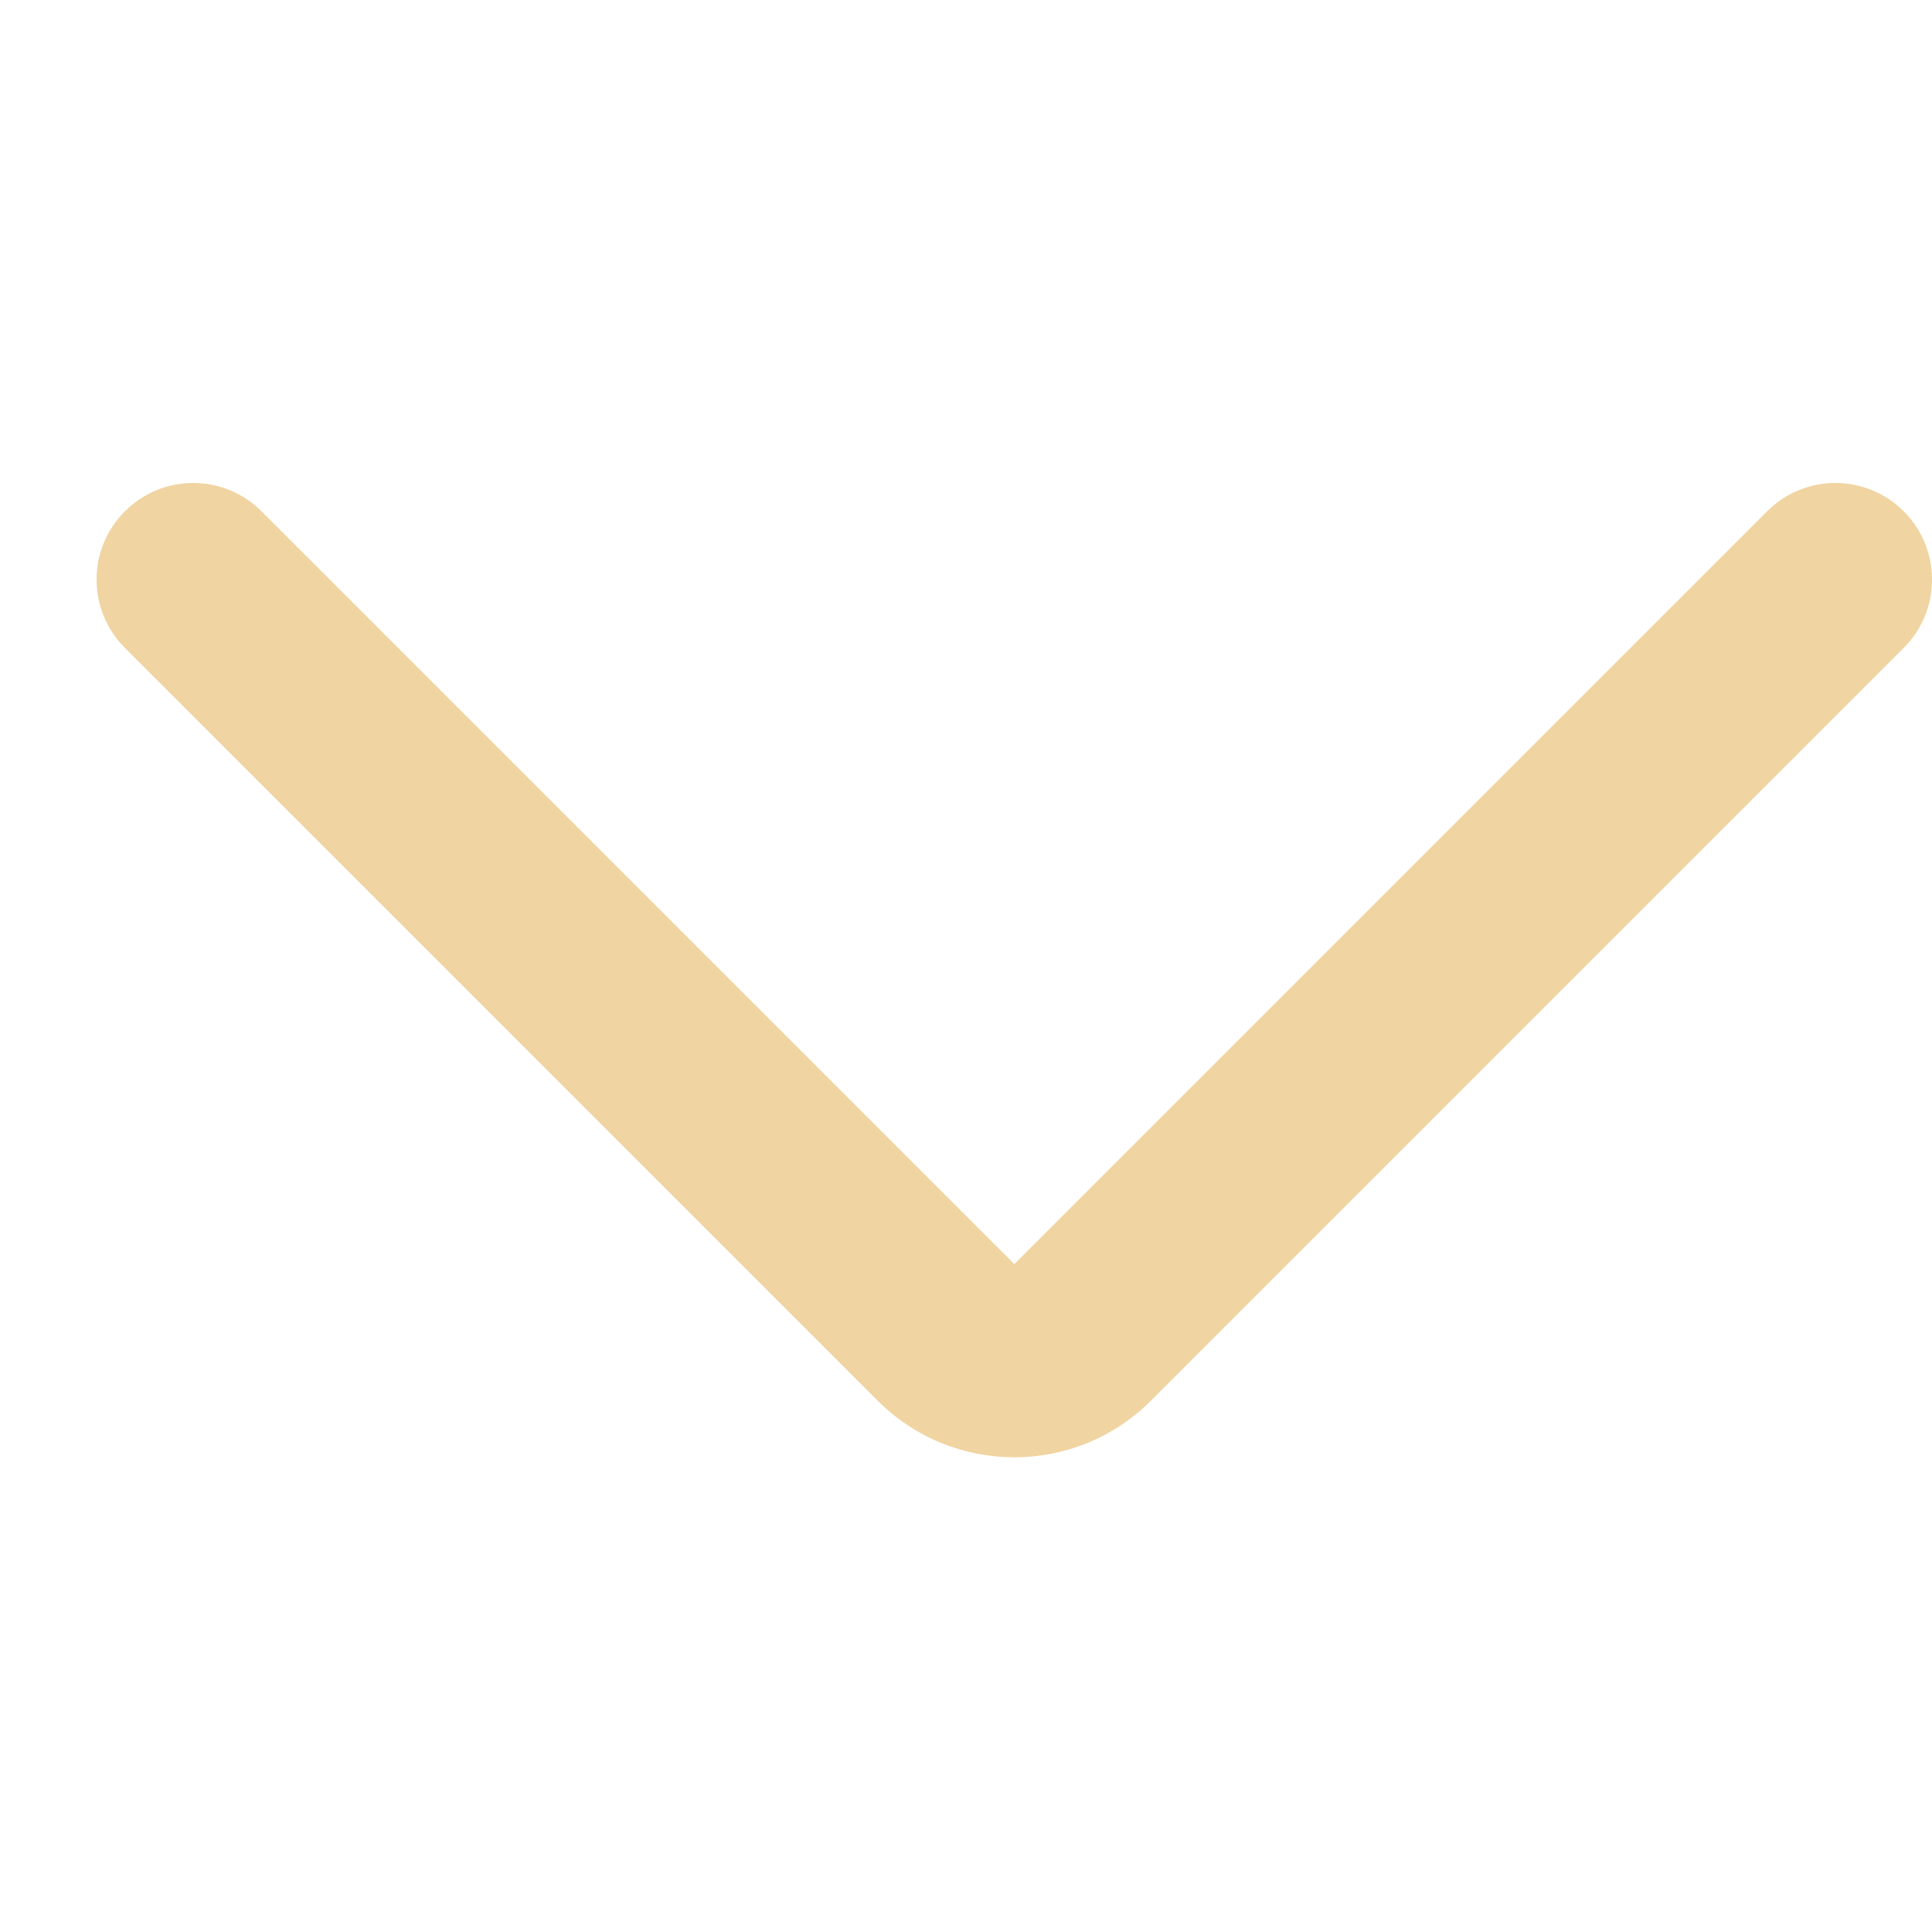 <svg width="20" height="20" viewBox="0 0 20 20" fill="none" xmlns="http://www.w3.org/2000/svg">
<path fill-rule="evenodd" clip-rule="evenodd" d="M1.293 5.293C1.683 4.902 2.317 4.902 2.707 5.293L10.5 13.086L18.293 5.293C18.683 4.902 19.317 4.902 19.707 5.293C20.098 5.683 20.098 6.317 19.707 6.707L11.914 14.5C11.133 15.281 9.867 15.281 9.086 14.5L1.293 6.707C0.902 6.317 0.902 5.683 1.293 5.293Z" fill="#F0D4A1"/>
</svg>
